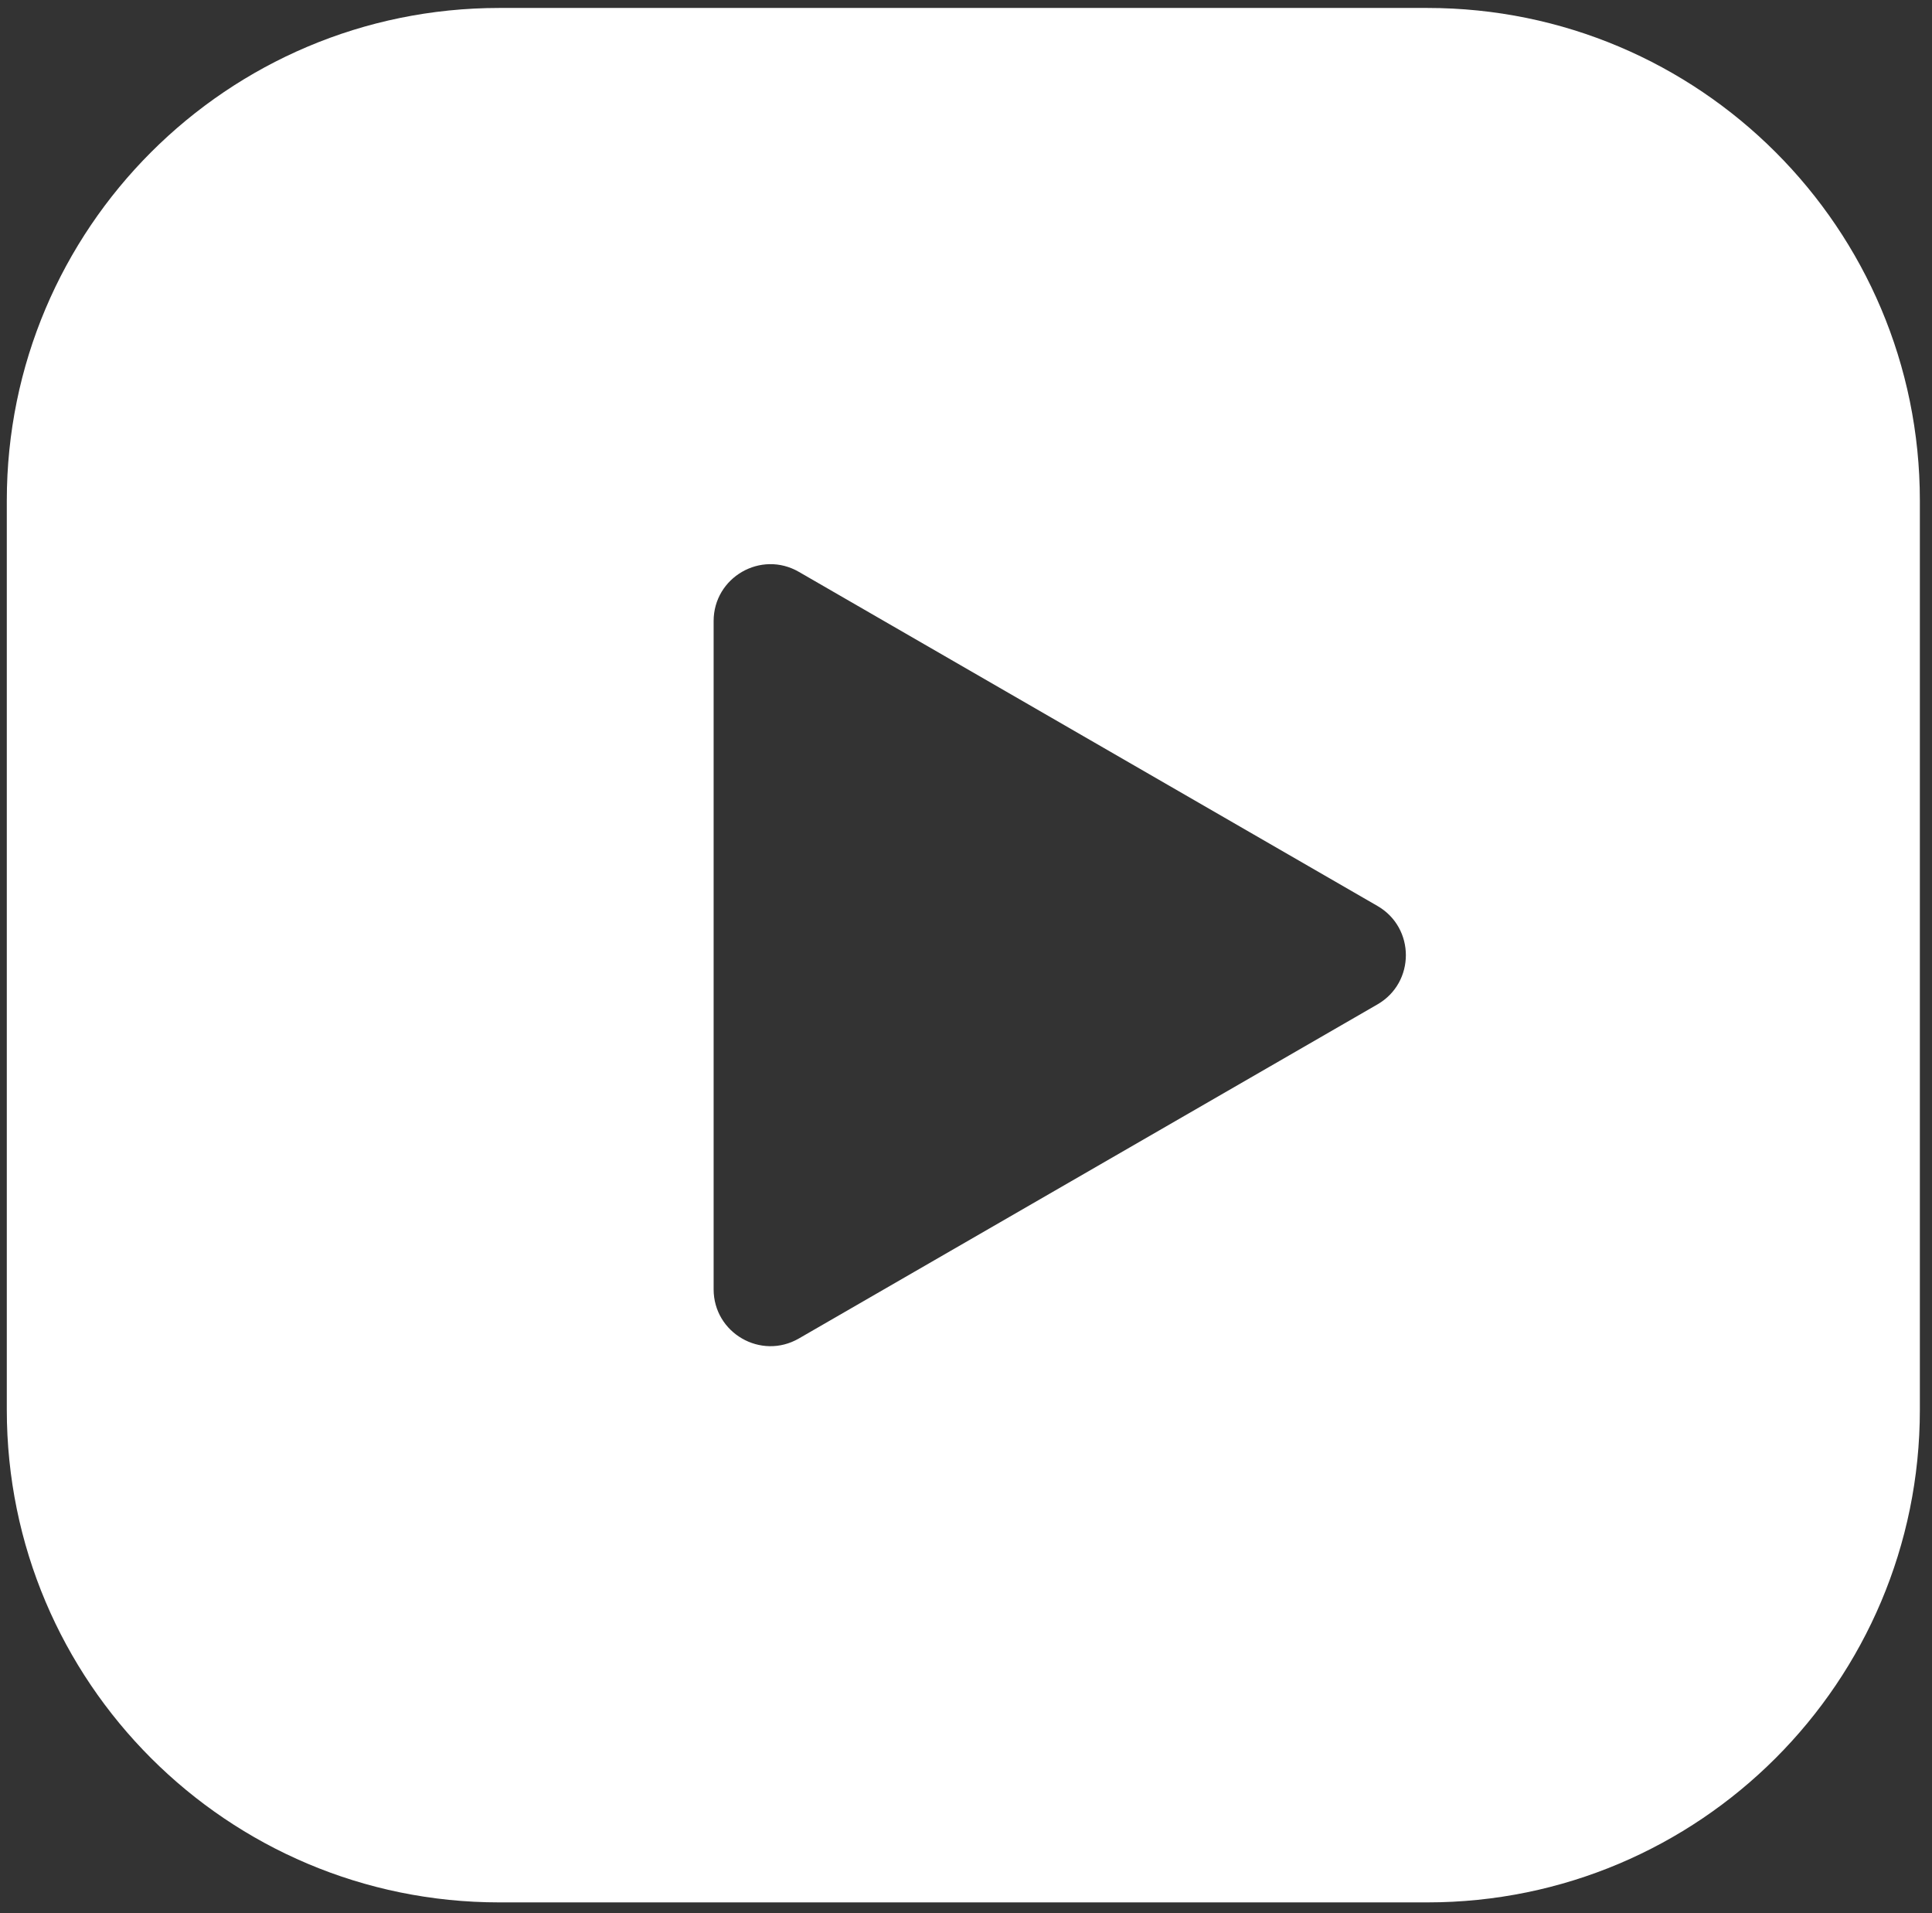 <?xml version="1.0" encoding="UTF-8"?> <svg xmlns="http://www.w3.org/2000/svg" width="102" height="101" viewBox="0 0 102 101" fill="none"><rect x="0" y="0" width="102" height="101" fill="#333333" stroke="none"/> <path fill-rule="evenodd" clip-rule="evenodd" d="M26.359 0.42C12 0.42 0.359 12.06 0.359 26.42V74.42C0.359 88.779 12 100.42 26.359 100.42H75.359C89.719 100.42 101.359 88.779 101.359 74.42V26.42C101.359 12.06 89.719 0.42 75.359 0.42H26.359ZM72.723 53.018C74.723 51.864 74.723 48.977 72.723 47.822L42.176 30.186C40.176 29.031 37.676 30.475 37.676 32.784V68.056C37.676 70.366 40.176 71.809 42.176 70.654L72.723 53.018Z" fill="white"></path> </svg> 